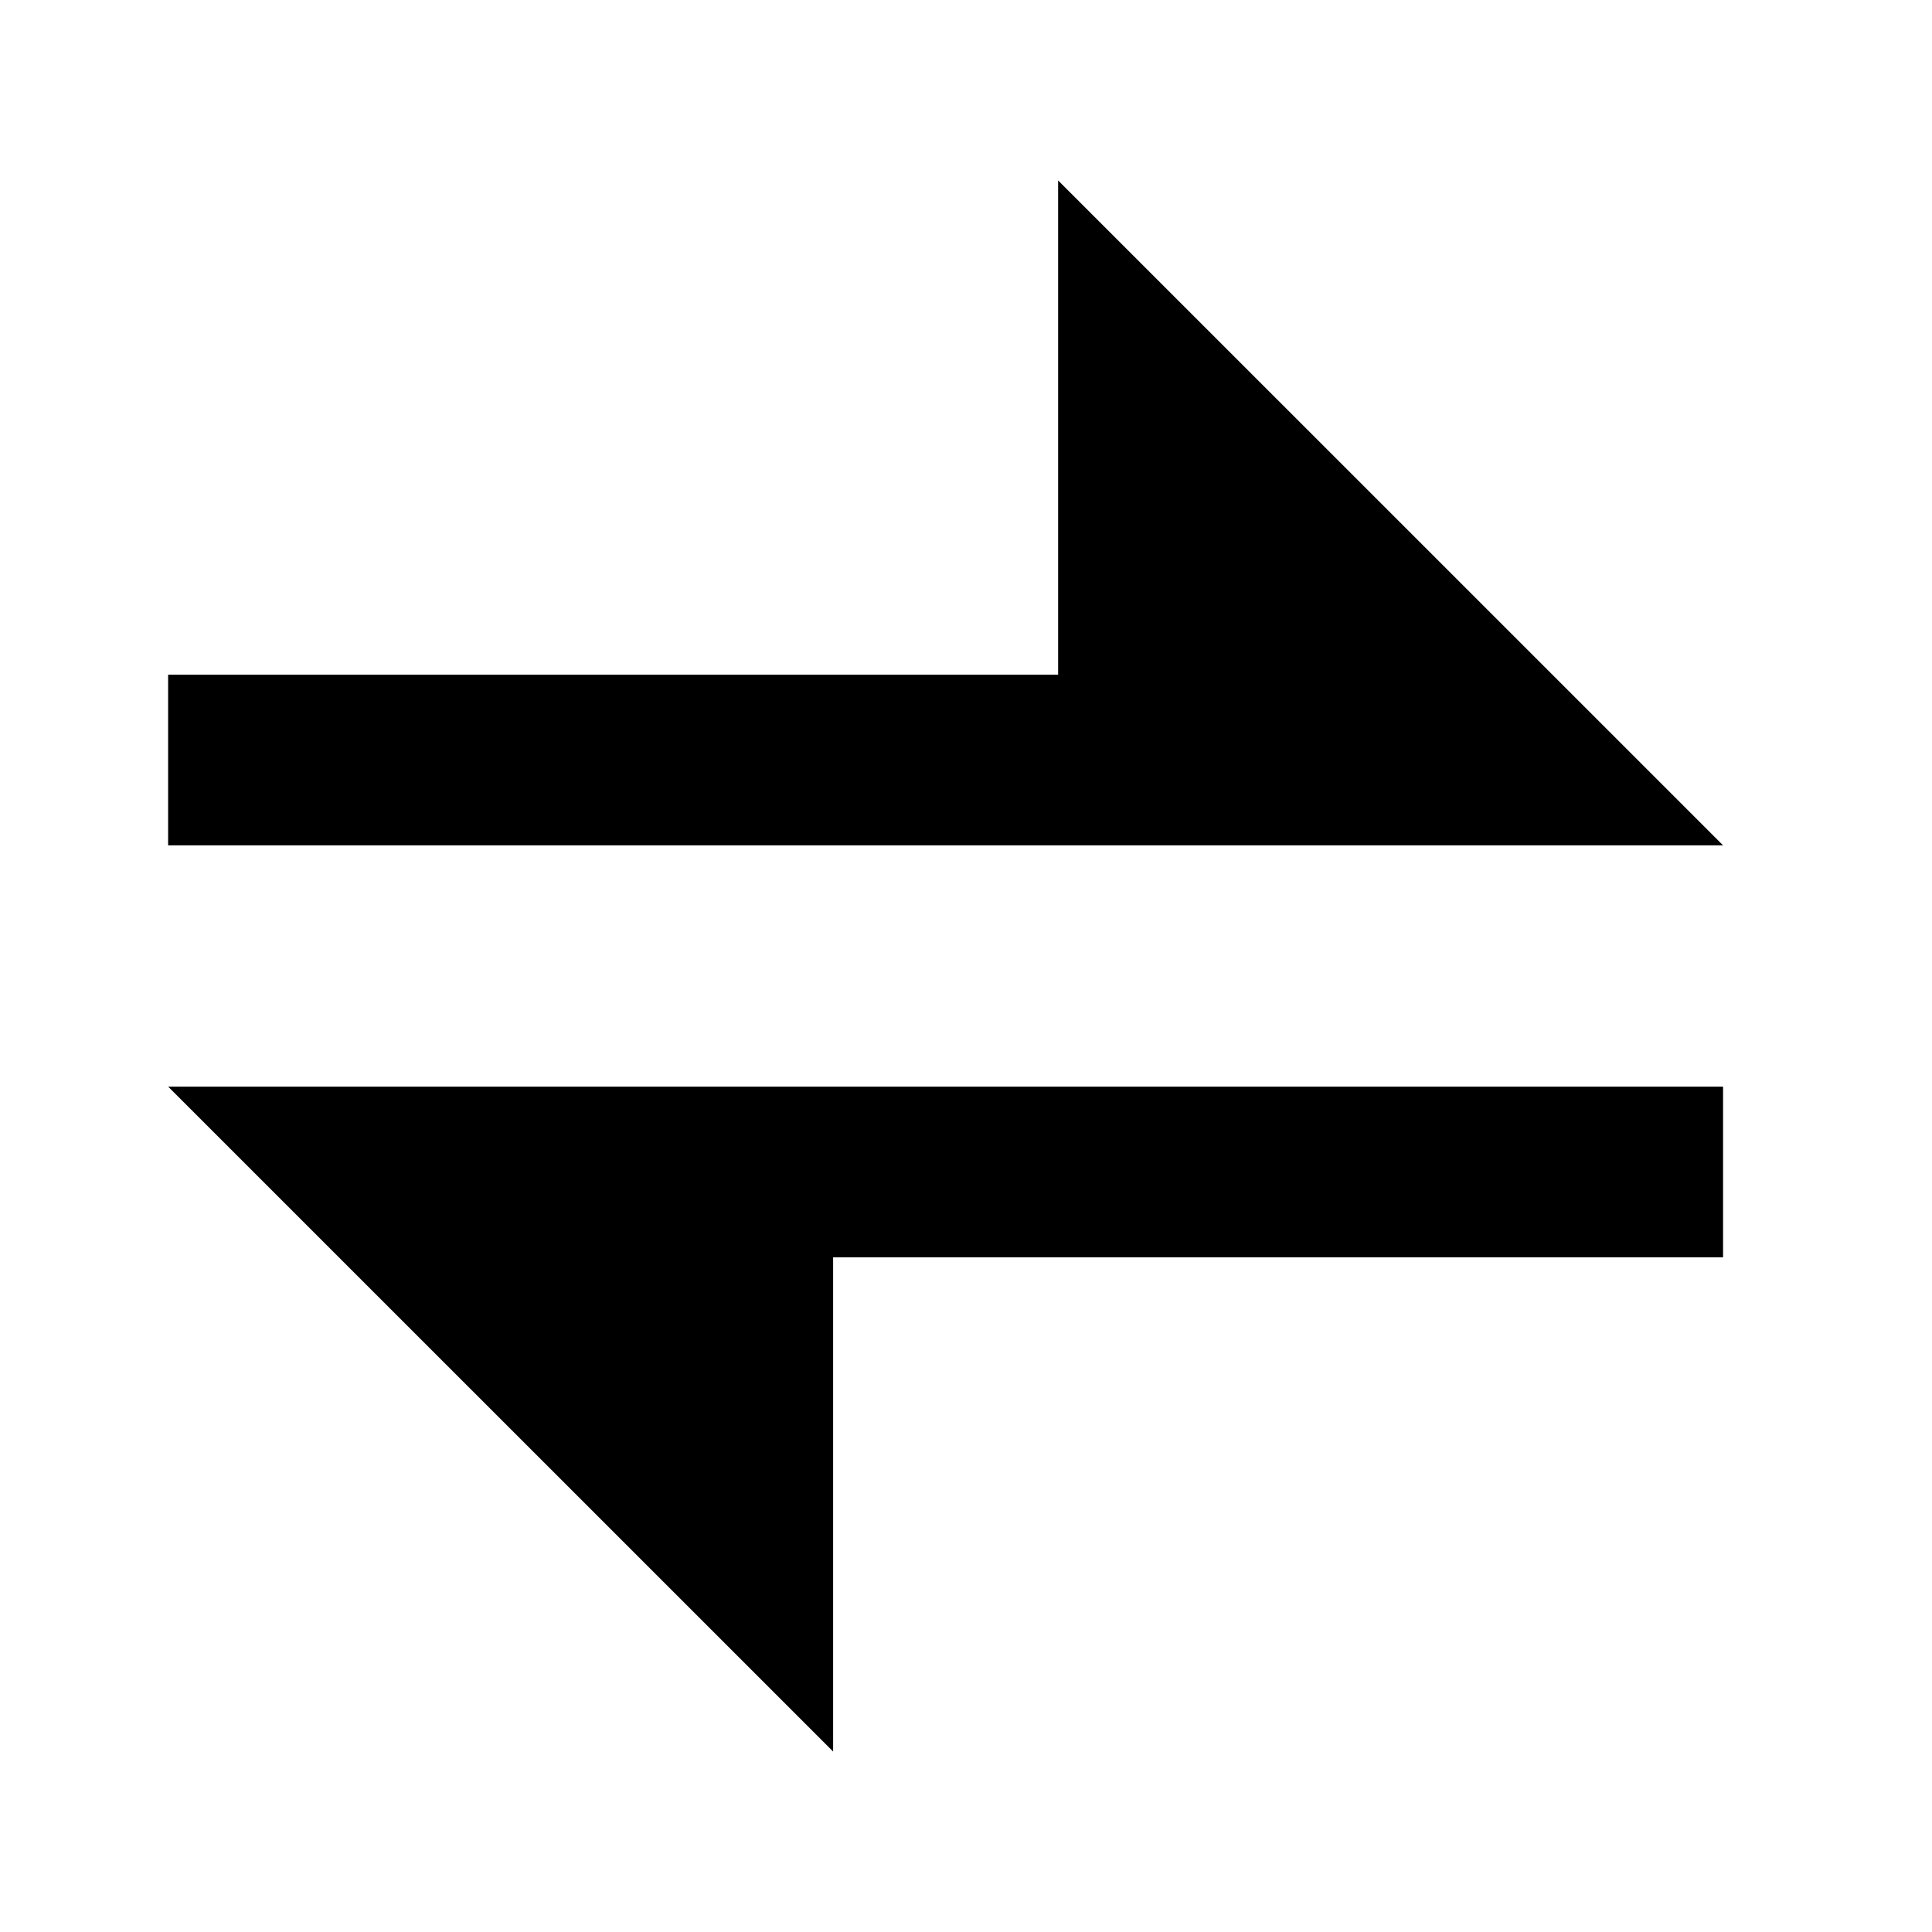 <svg id="accessibility" xmlns="http://www.w3.org/2000/svg" width="28.5" height="28.5" viewBox="0 0 28.5 28.5">
  <path id="Path_1301" data-name="Path 1301" d="M0,0H28.5V28.5H0Z" fill="none"/>
  <g id="Group_1185" data-name="Group 1185" transform="translate(-392.518 -803.823)">
    <path id="Path_1314" data-name="Path 1314" d="M-20248.473,2232.082h22.938l-9.809-9.808v7.29h-13.129Z" transform="translate(20643.471 -1415.789)"/>
    <path id="Path_1316" data-name="Path 1316" d="M0,9.808H22.937L13.128,0V7.29H0Z" transform="translate(417.936 829.661) rotate(180)"/>
  </g>
</svg>
